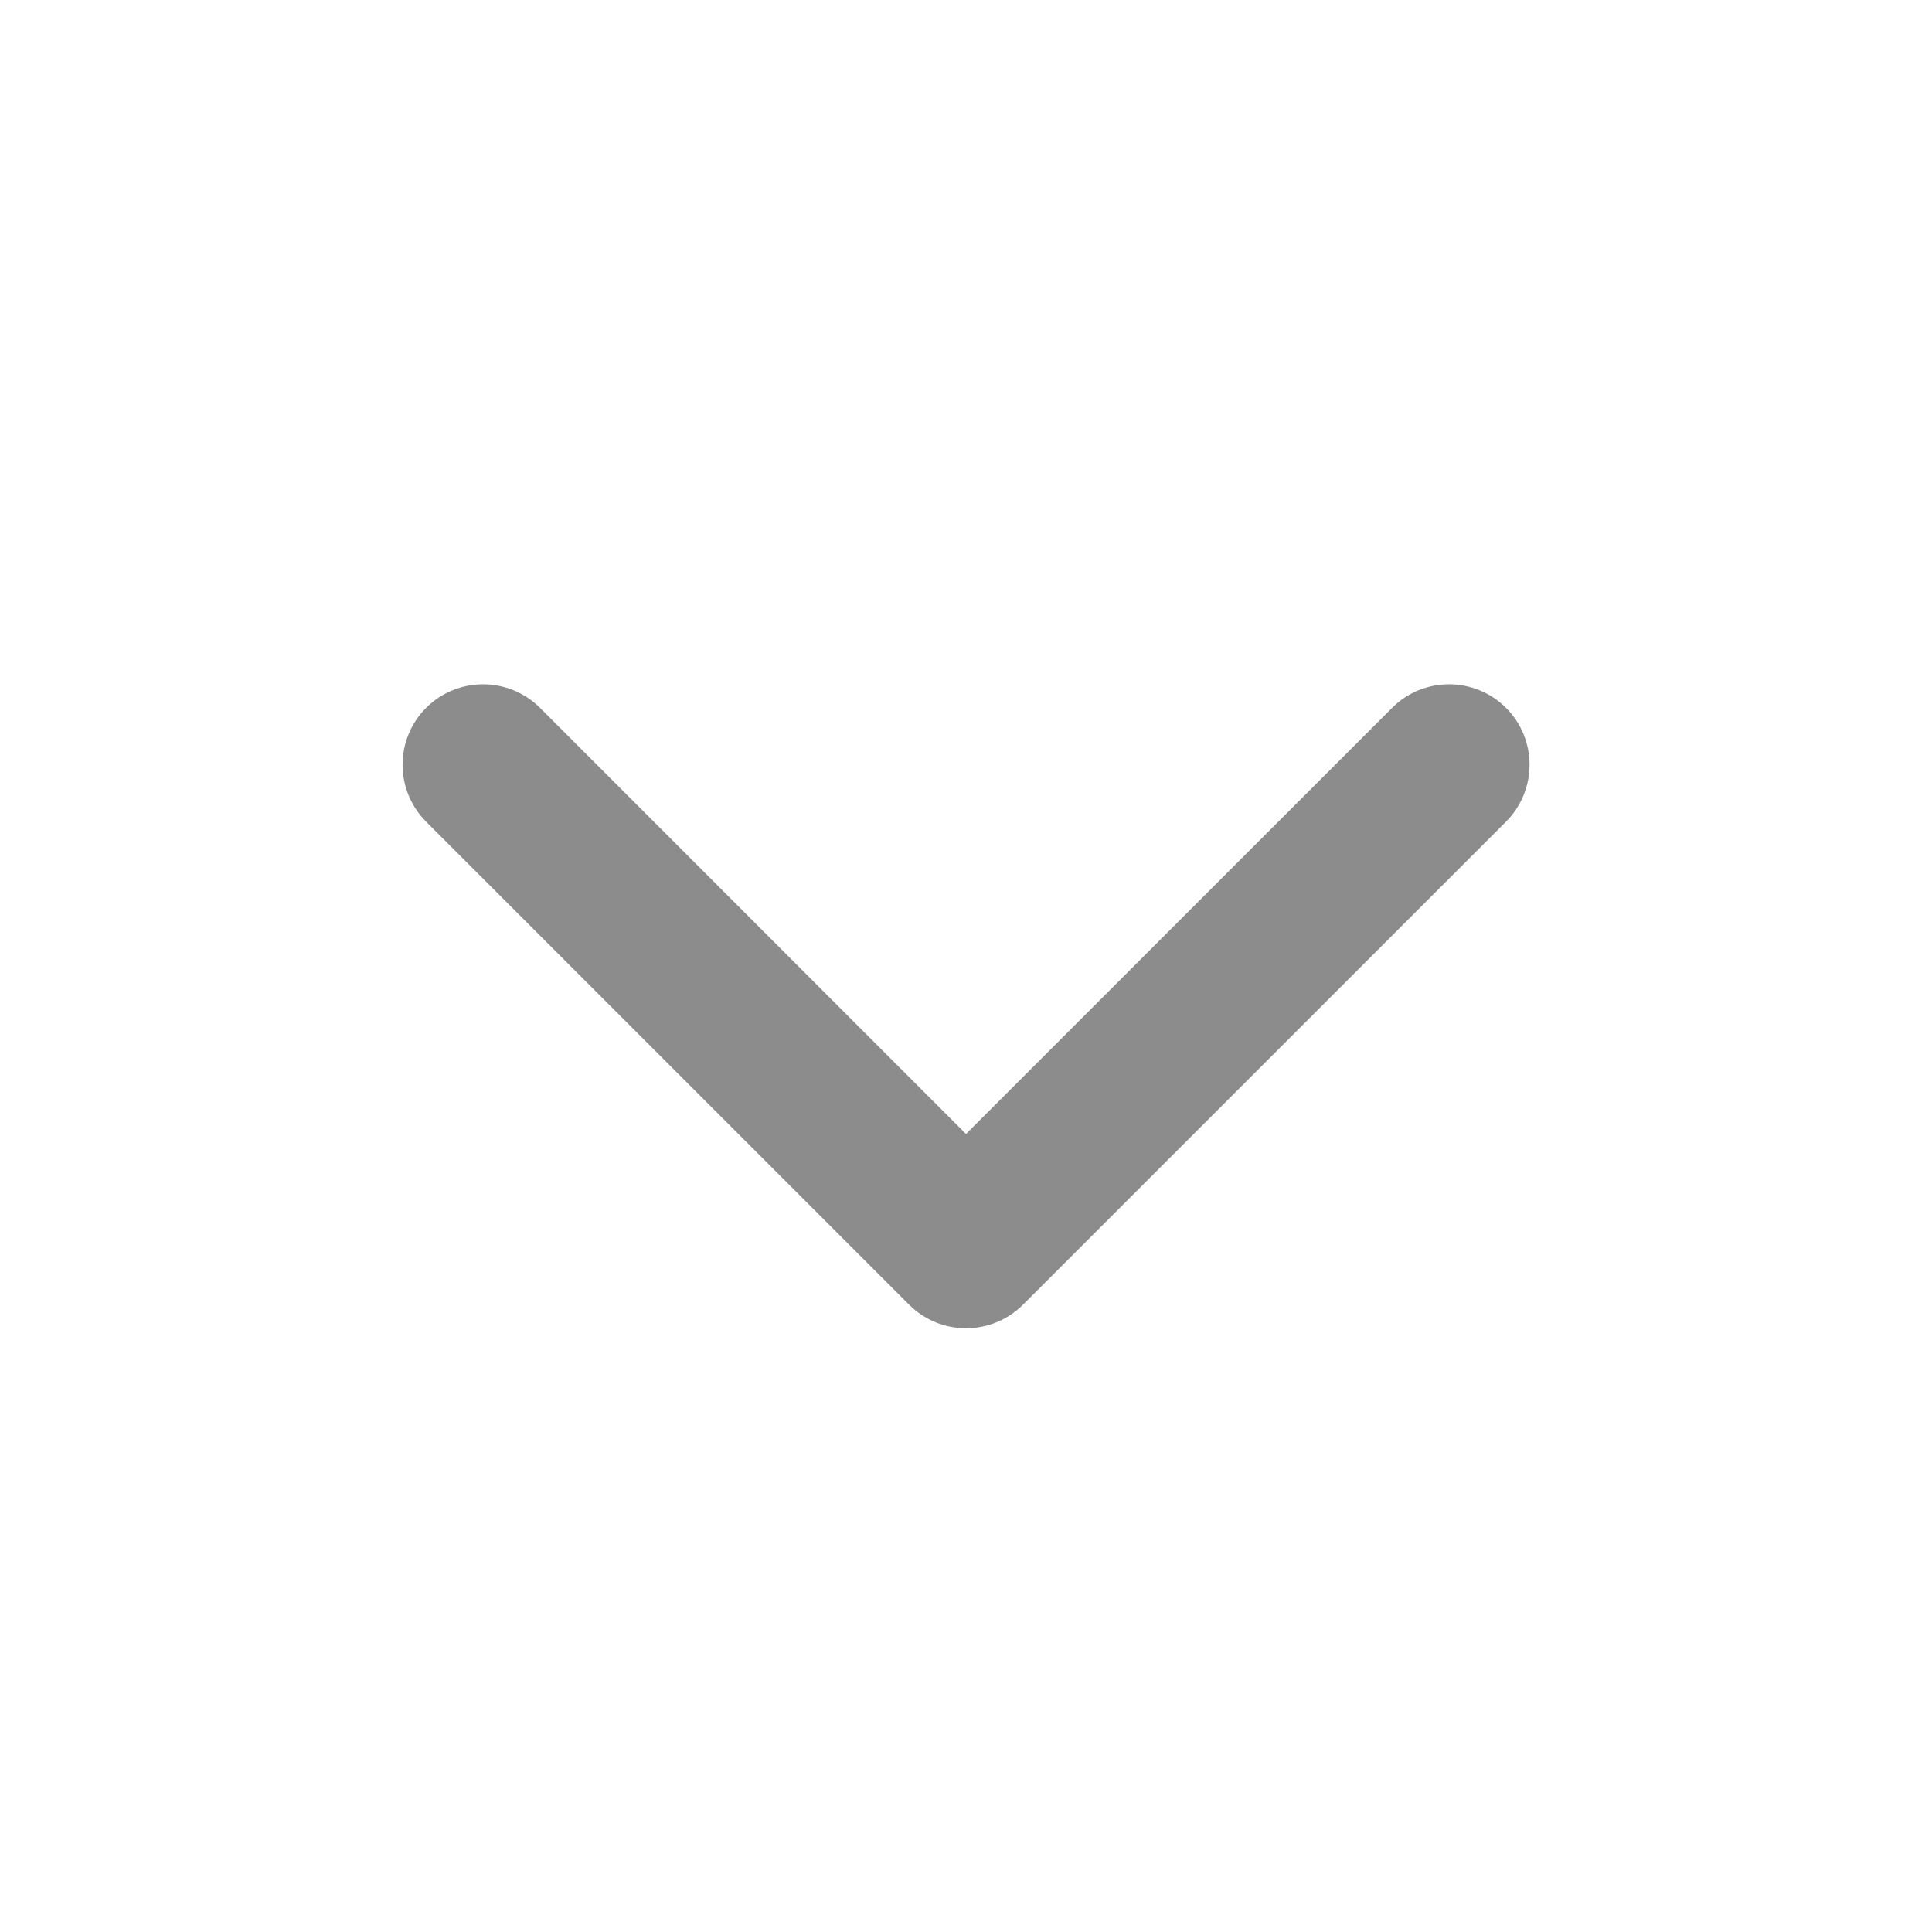 <svg width="16" height="16" viewBox="0 0 16 16" fill="none" xmlns="http://www.w3.org/2000/svg">
<path fill-rule="evenodd" clip-rule="evenodd" d="M12.472 5.862C12.732 6.122 12.732 6.544 12.472 6.805L8.472 10.805C8.211 11.065 7.789 11.065 7.529 10.805L3.529 6.805C3.269 6.544 3.269 6.122 3.529 5.862C3.789 5.602 4.211 5.602 4.472 5.862L8 9.391L11.529 5.862C11.789 5.602 12.211 5.602 12.472 5.862Z" fill="#8C8C8C"/>
</svg>
